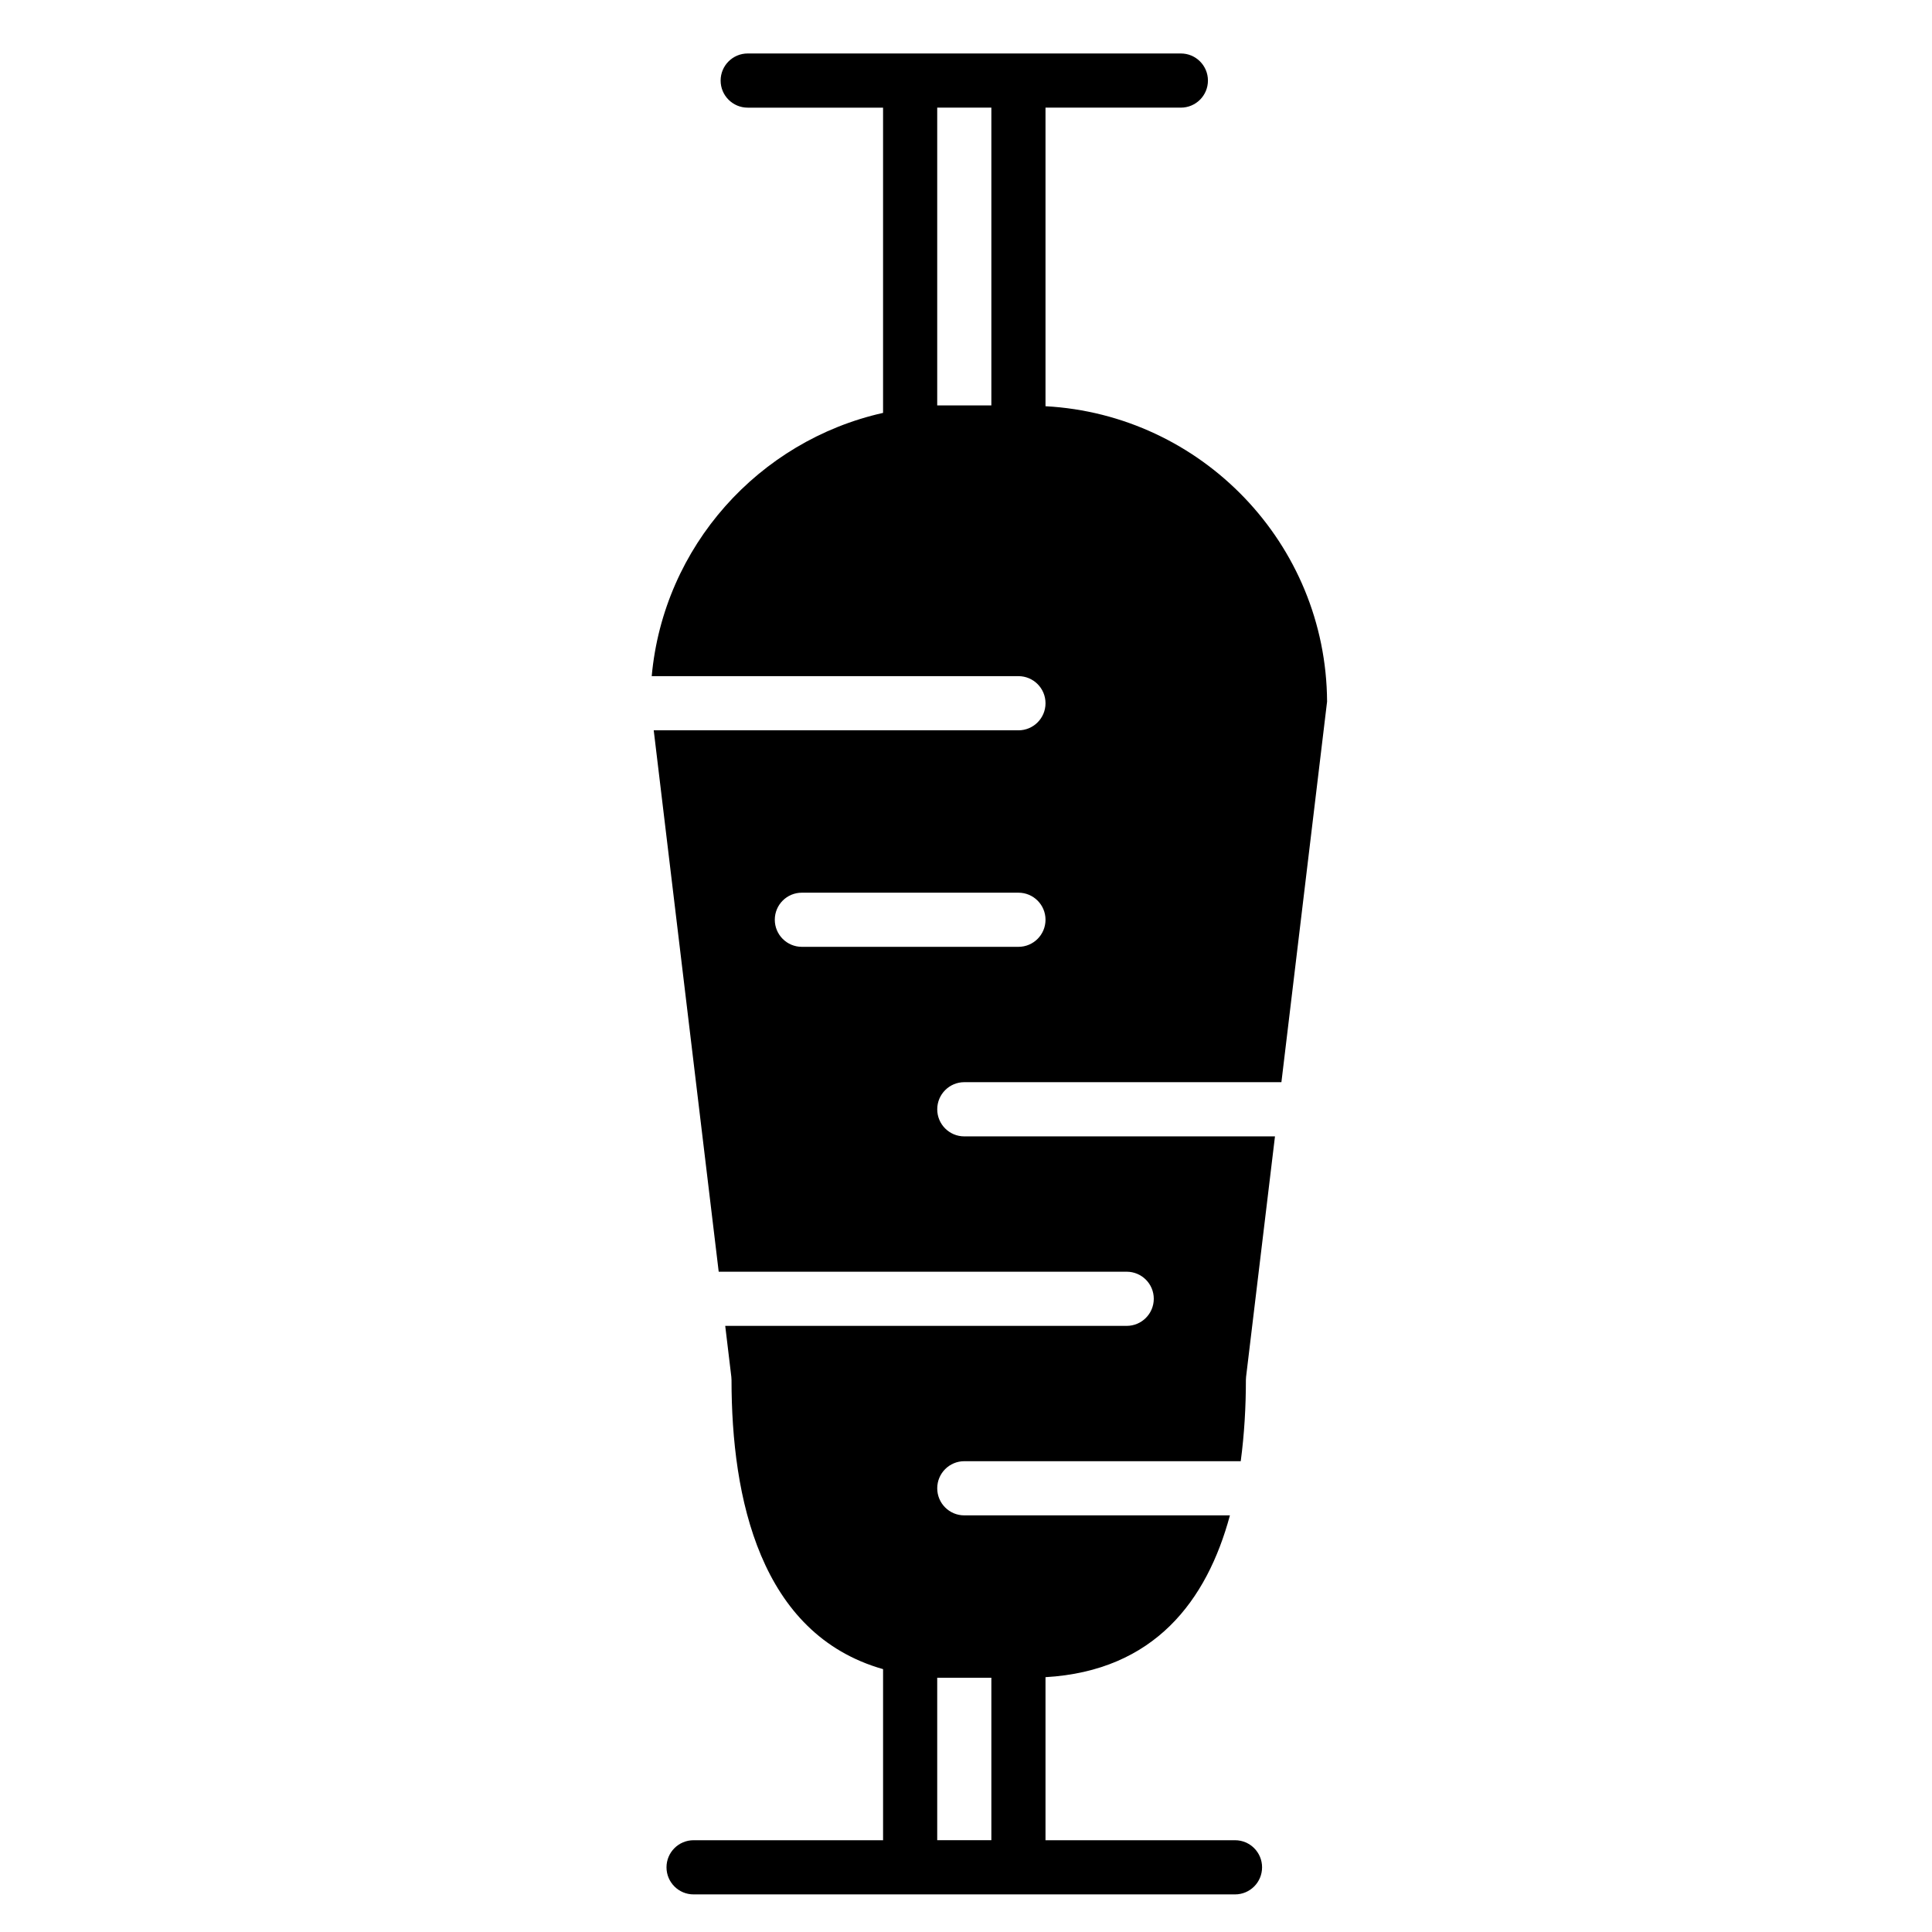 <?xml version="1.0" encoding="UTF-8"?>
<!-- Uploaded to: SVG Repo, www.svgrepo.com, Generator: SVG Repo Mixer Tools -->
<svg fill="#000000" width="800px" height="800px" version="1.1" viewBox="144 144 512 512" xmlns="http://www.w3.org/2000/svg">
 <path d="m399.54 430.79h84.047l12.102-100.86c-0.227-41.863-33.238-76.035-74.621-78.277v-79.129h35.871c3.965 0 7.176-3.211 7.176-7.176s-3.211-7.176-7.176-7.176h-114.79c-3.965 0-7.176 3.215-7.176 7.18 0 3.965 3.211 7.176 7.176 7.176h35.871v80.891c-32.953 7.387-58.191 35.395-61.309 69.766h97.184c3.965 0 7.176 3.215 7.176 7.18 0 3.969-3.211 7.176-7.176 7.176l-96.652-0.004 17.219 143.48h108.12c3.965 0 7.18 3.203 7.18 7.168 0 3.969-3.215 7.184-7.18 7.184l-106.39 0.004 1.617 13.492c0.035 0.281 0.051 0.559 0.051 0.852 0 31.125 7.496 67.355 40.164 76.621v45.344l-50.219-0.004c-3.965 0-7.176 3.215-7.176 7.176 0 3.969 3.211 7.18 7.176 7.18h143.49c3.965 0 7.168-3.211 7.168-7.18 0-3.961-3.203-7.176-7.168-7.176h-50.227v-43.211c28.922-1.684 42.793-20.344 48.875-42.879h-70.398c-3.961 0-7.168-3.203-7.168-7.176 0-3.965 3.211-7.18 7.168-7.18h73.262c0.961-7.184 1.367-14.484 1.367-21.52 0-0.293 0.016-0.57 0.051-0.852l7.656-63.711-82.336 0.004c-3.961 0-7.168-3.211-7.168-7.176 0-3.965 3.211-7.188 7.168-7.188zm7.18-179.35h-14.348v-78.918h14.348zm-11.473 337.18h11.473v43.047h-14.348v-43.047zm-38.75-193.7c-3.965 0-7.168-3.215-7.168-7.18s3.203-7.168 7.168-7.168h57.398c3.965 0 7.176 3.203 7.176 7.168 0 3.969-3.211 7.18-7.176 7.18z"/>
</svg>